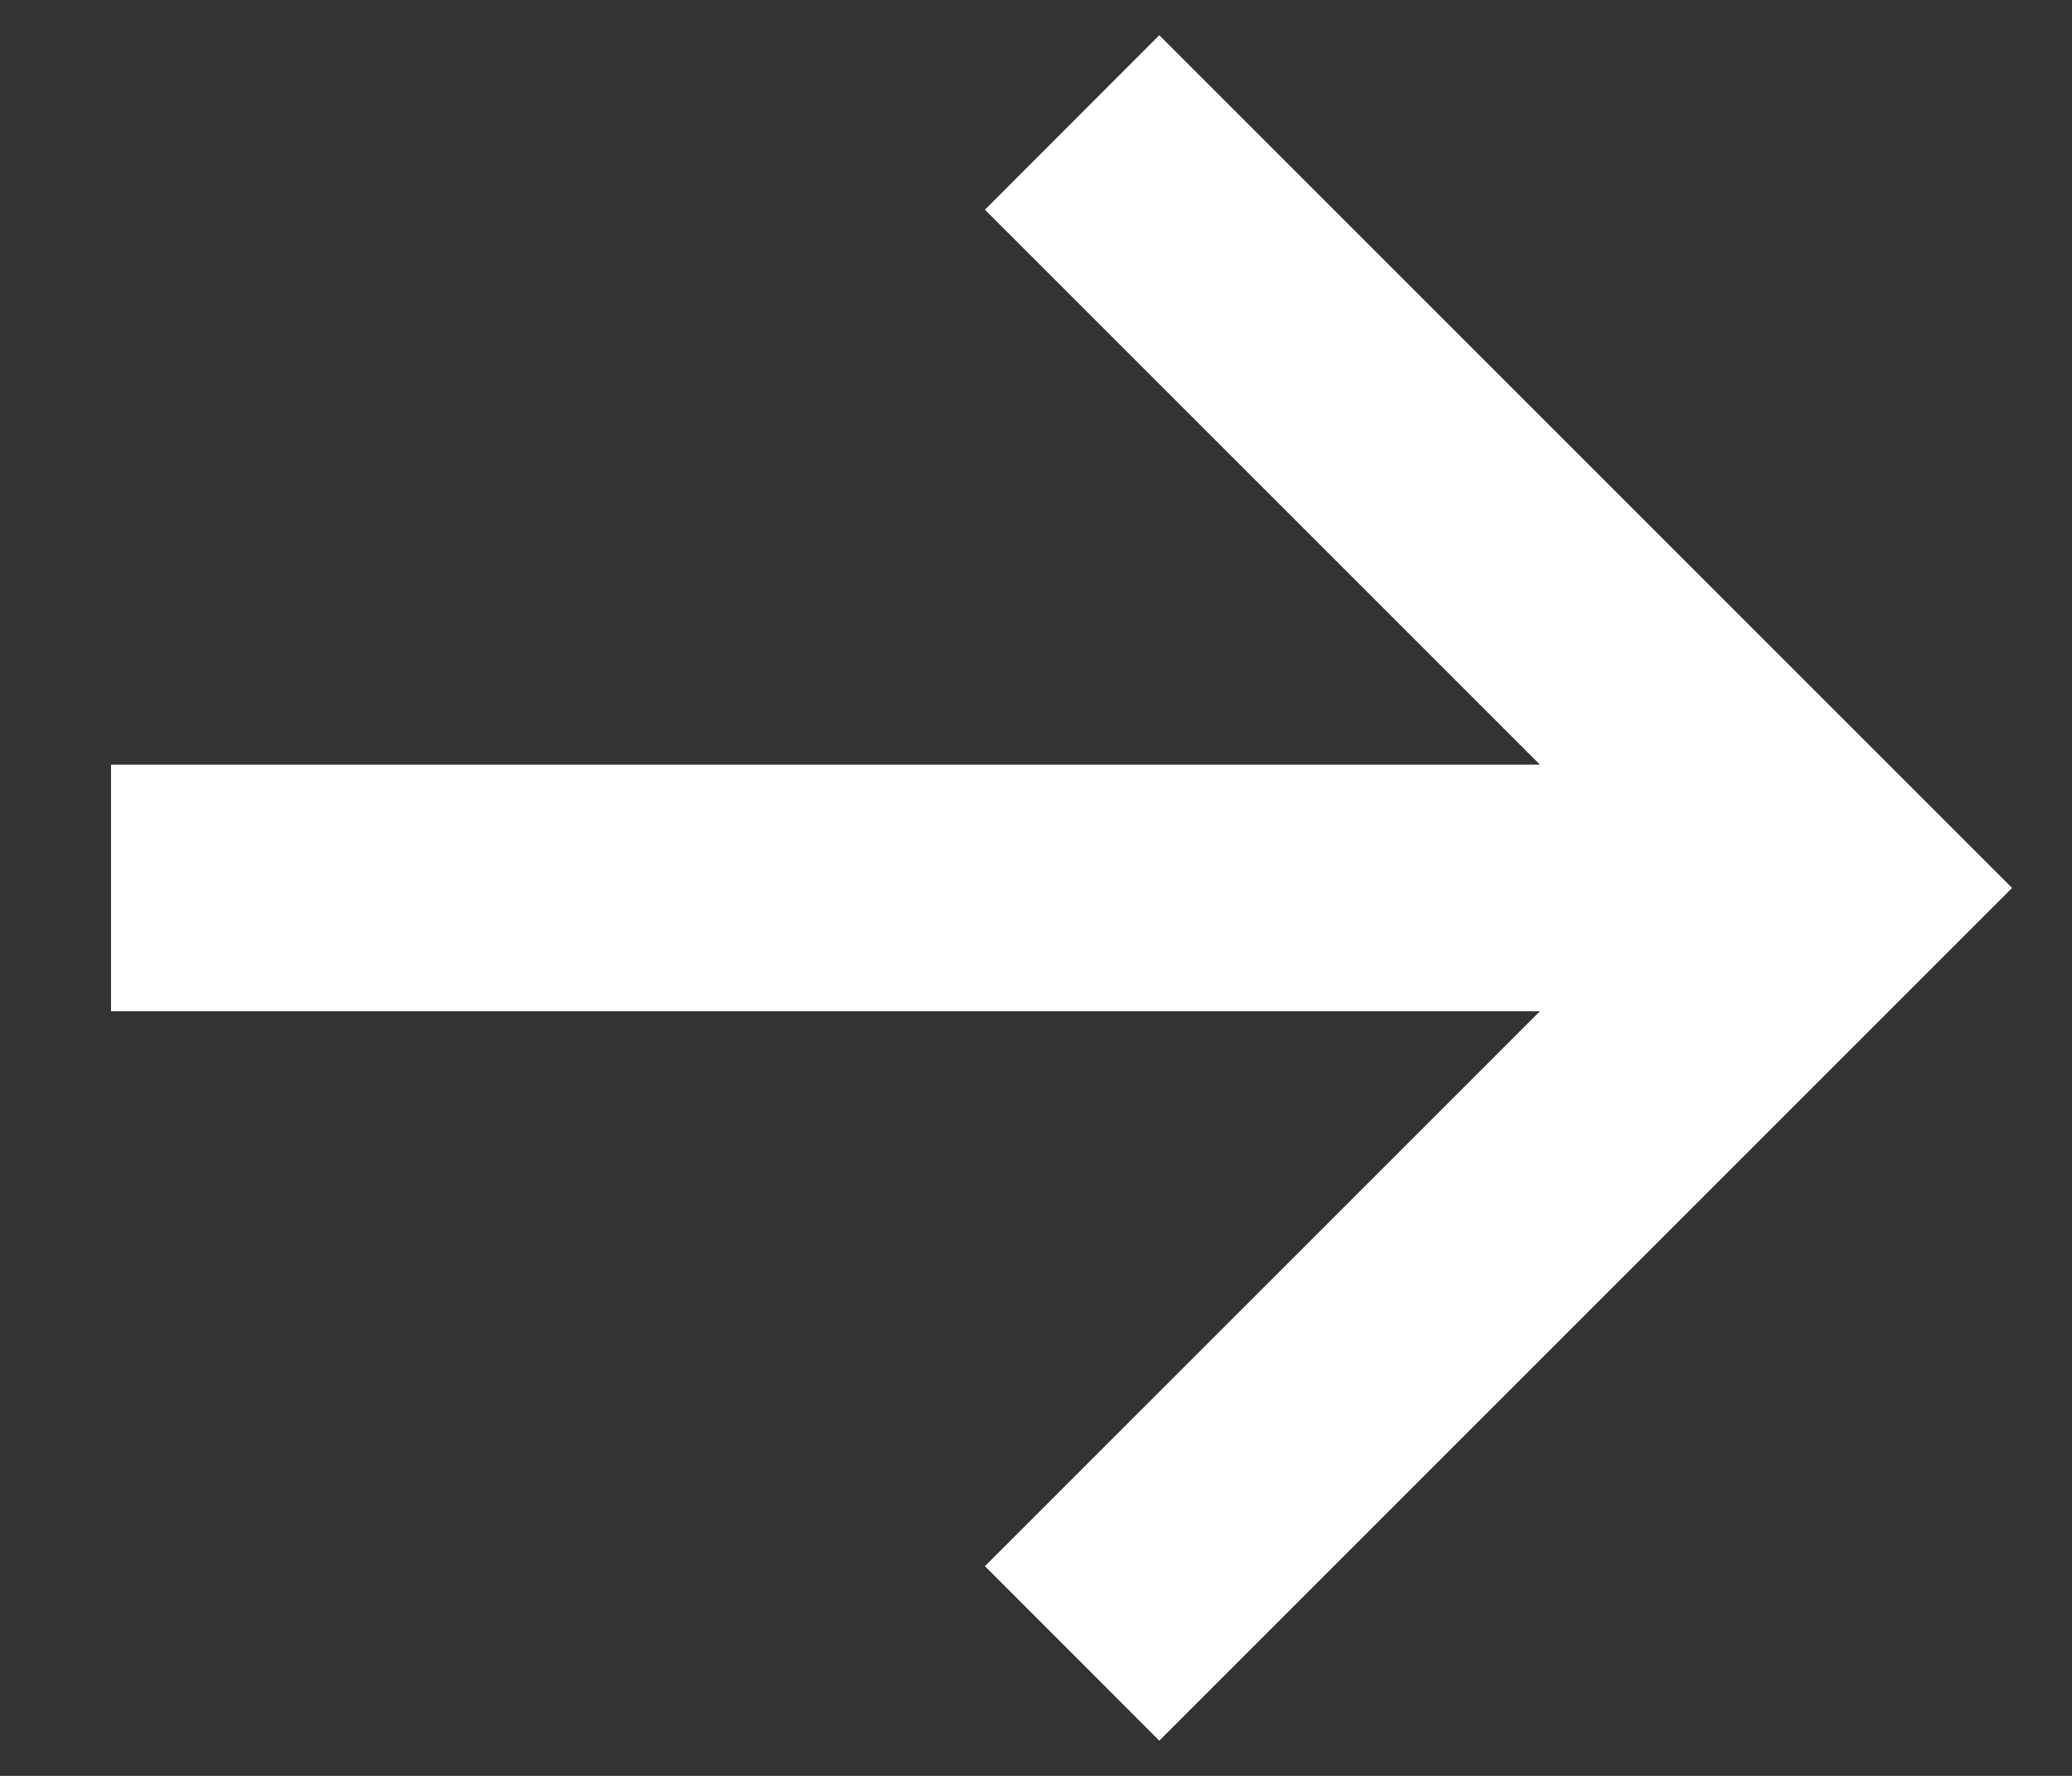 <svg width="14" height="12" viewBox="0 0 14 12" fill="none" xmlns="http://www.w3.org/2000/svg">
<rect x="0" y="0" width="14" height="12" fill="#333333" stroke="none"/>
<path d="M0.75 5.167H10.405L6.655 1.417L7.833 0.238L13.595 6L7.833 11.762L6.655 10.583L10.405 6.833H0.75V5.167Z" fill="white"/>
</svg>
